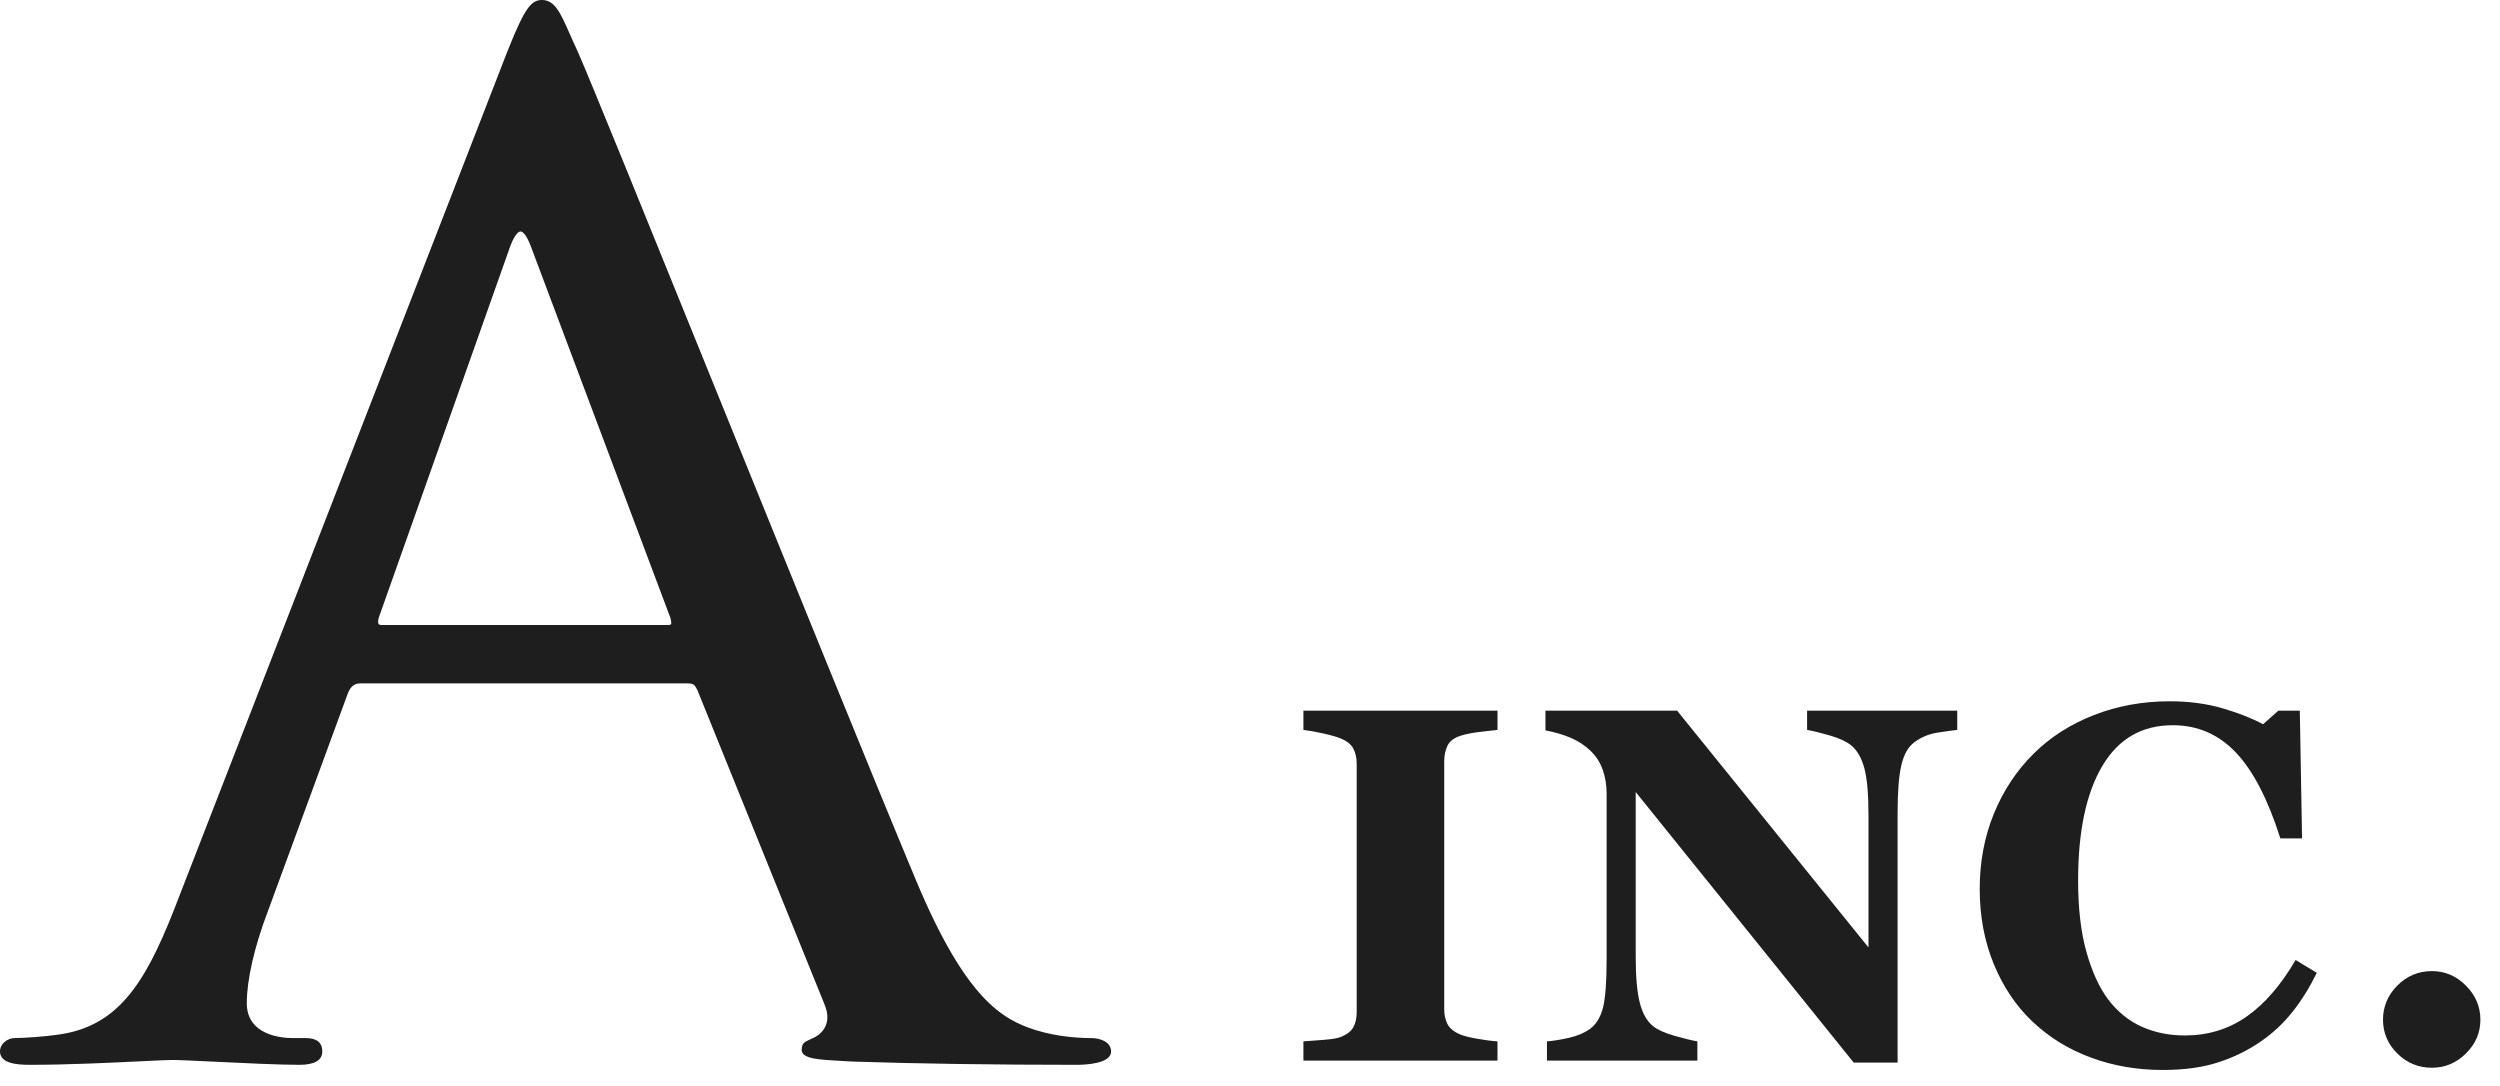 <svg xmlns="http://www.w3.org/2000/svg" width="99" height="43" viewBox="0 0 99 43">
    <g fill="none" fill-rule="evenodd">
        <g fill="#1E1E1E" fill-rule="nonzero">
            <g>
                <path d="M59.3 42v-.762c-.214-.013-.48-.047-.795-.102-.316-.056-.542-.113-.679-.171-.247-.104-.415-.24-.503-.405-.088-.166-.132-.367-.132-.601v-9.814c0-.228.043-.432.127-.61.085-.18.254-.312.508-.396.202-.065.45-.116.742-.152.293-.036.537-.063.733-.083v-.761h-7.686v.761c.222.026.485.074.791.142.306.068.537.135.694.2.247.104.413.241.498.41.084.17.127.365.127.586v9.824c0 .248-.044.451-.132.61-.088.16-.253.289-.493.386-.13.053-.367.092-.708.118l-.777.058V42h7.686zm15.845.078v-9.902c0-.827.05-1.454.15-1.88.102-.427.273-.728.514-.903.273-.202.579-.33.918-.381.338-.052.599-.088.78-.108v-.761h-5.946v.761c.227.04.527.113.898.22s.651.236.84.386c.24.195.416.496.527.903.11.407.166 1.027.166 1.86v5.245l-7.578-9.375H61.2v.78c.378.072.715.172 1.011.299.296.127.558.3.786.522.215.208.373.457.474.747.1.29.151.598.151.923v6.563c0 .898-.047 1.538-.142 1.919-.094.38-.268.665-.522.854-.221.156-.496.272-.825.347-.329.075-.62.122-.874.141V42h5.957v-.762c-.228-.039-.534-.114-.918-.224-.384-.111-.664-.238-.84-.381-.24-.196-.415-.503-.522-.923-.108-.42-.162-1.034-.162-1.84v-6.505l8.633 10.713h1.739zm10.498.293c.846 0 1.58-.1 2.202-.303.621-.201 1.19-.481 1.704-.84.469-.325.882-.714 1.24-1.166.358-.453.677-.966.957-1.539l-.84-.507c-.586 1.002-1.235 1.75-1.948 2.246-.713.495-1.525.742-2.437.742-.625 0-1.194-.116-1.709-.347-.514-.23-.96-.594-1.337-1.089-.352-.475-.637-1.102-.855-1.88-.218-.778-.327-1.717-.327-2.817 0-1.947.319-3.459.957-4.536.638-1.078 1.569-1.616 2.793-1.616.983 0 1.816.361 2.5 1.084.684.722 1.27 1.855 1.758 3.398h.86l-.089-5.058h-.85l-.605.537c-.436-.235-.97-.445-1.601-.63-.632-.186-1.332-.279-2.1-.279-1.061 0-2.057.181-2.988.542-.931.362-1.729.871-2.393 1.529-.677.67-1.203 1.463-1.577 2.378-.374.914-.562 1.909-.562 2.983 0 1.08.186 2.072.557 2.974.371.901.879 1.658 1.524 2.27.657.625 1.429 1.102 2.314 1.43.885.33 1.836.494 2.852.494zM96.3 38.455c.52 0 .971.192 1.352.576.381.384.572.834.572 1.348 0 .514-.19.96-.572 1.338-.38.377-.831.566-1.352.566-.528 0-.982-.187-1.363-.561-.38-.375-.57-.822-.57-1.343 0-.52.19-.972.57-1.353.381-.38.835-.57 1.363-.57zM21.46 0c.51 0 .732.505 1.102 1.342.091.207.192.435.308.681.49 1.103 2.795 6.79 5.463 13.375 2.894 7.142 6.175 15.235 7.963 19.515 1.962 4.669 3.407 5.465 4.72 5.88.888.274 1.76.315 2.201.315.377 0 .783.165.783.53 0 .49-1.037.529-1.355.529-3.201 0-6.343-.045-8.846-.128l-.407-.022c-.991-.052-1.646-.087-1.646-.444 0-.262.128-.319.304-.398.037-.017.078-.036.124-.059.094-.038.391-.178.526-.503.1-.244.082-.532-.056-.855l-5.027-12.43c-.115-.228-.154-.266-.432-.266H14.27c-.234 0-.386.121-.495.394l-3.18 8.665c-.523 1.375-.822 2.688-.822 3.604 0 1.283 1.397 1.383 1.825 1.383h.51c.435 0 .655.178.655.53 0 .35-.306.529-.91.529-.793 0-2.196-.068-3.323-.122-.776-.037-1.445-.07-1.703-.07-.189 0-.639.022-1.21.05-1.164.057-2.923.142-4.452.142-.5 0-1.165-.055-1.165-.53 0-.316.306-.53.592-.53.376 0 1.205-.063 1.643-.126 2.388-.299 3.474-1.96 4.642-4.919L20.046 2.156l.085-.214C20.79.287 21.05 0 21.46 0zm-.847 9.167c-.055 0-.203.055-.4.564l-5.221 14.75c-.037.15-.013.21.005.233.018.024.054.036.108.036H26.44c.093 0 .122-.019.13-.03.032-.04-.004-.185-.02-.247L21.012 9.73c-.196-.508-.344-.563-.399-.563z" transform="translate(-16, -122) translate(16, 122)"/>
            </g>
        </g>
    </g>
</svg>
